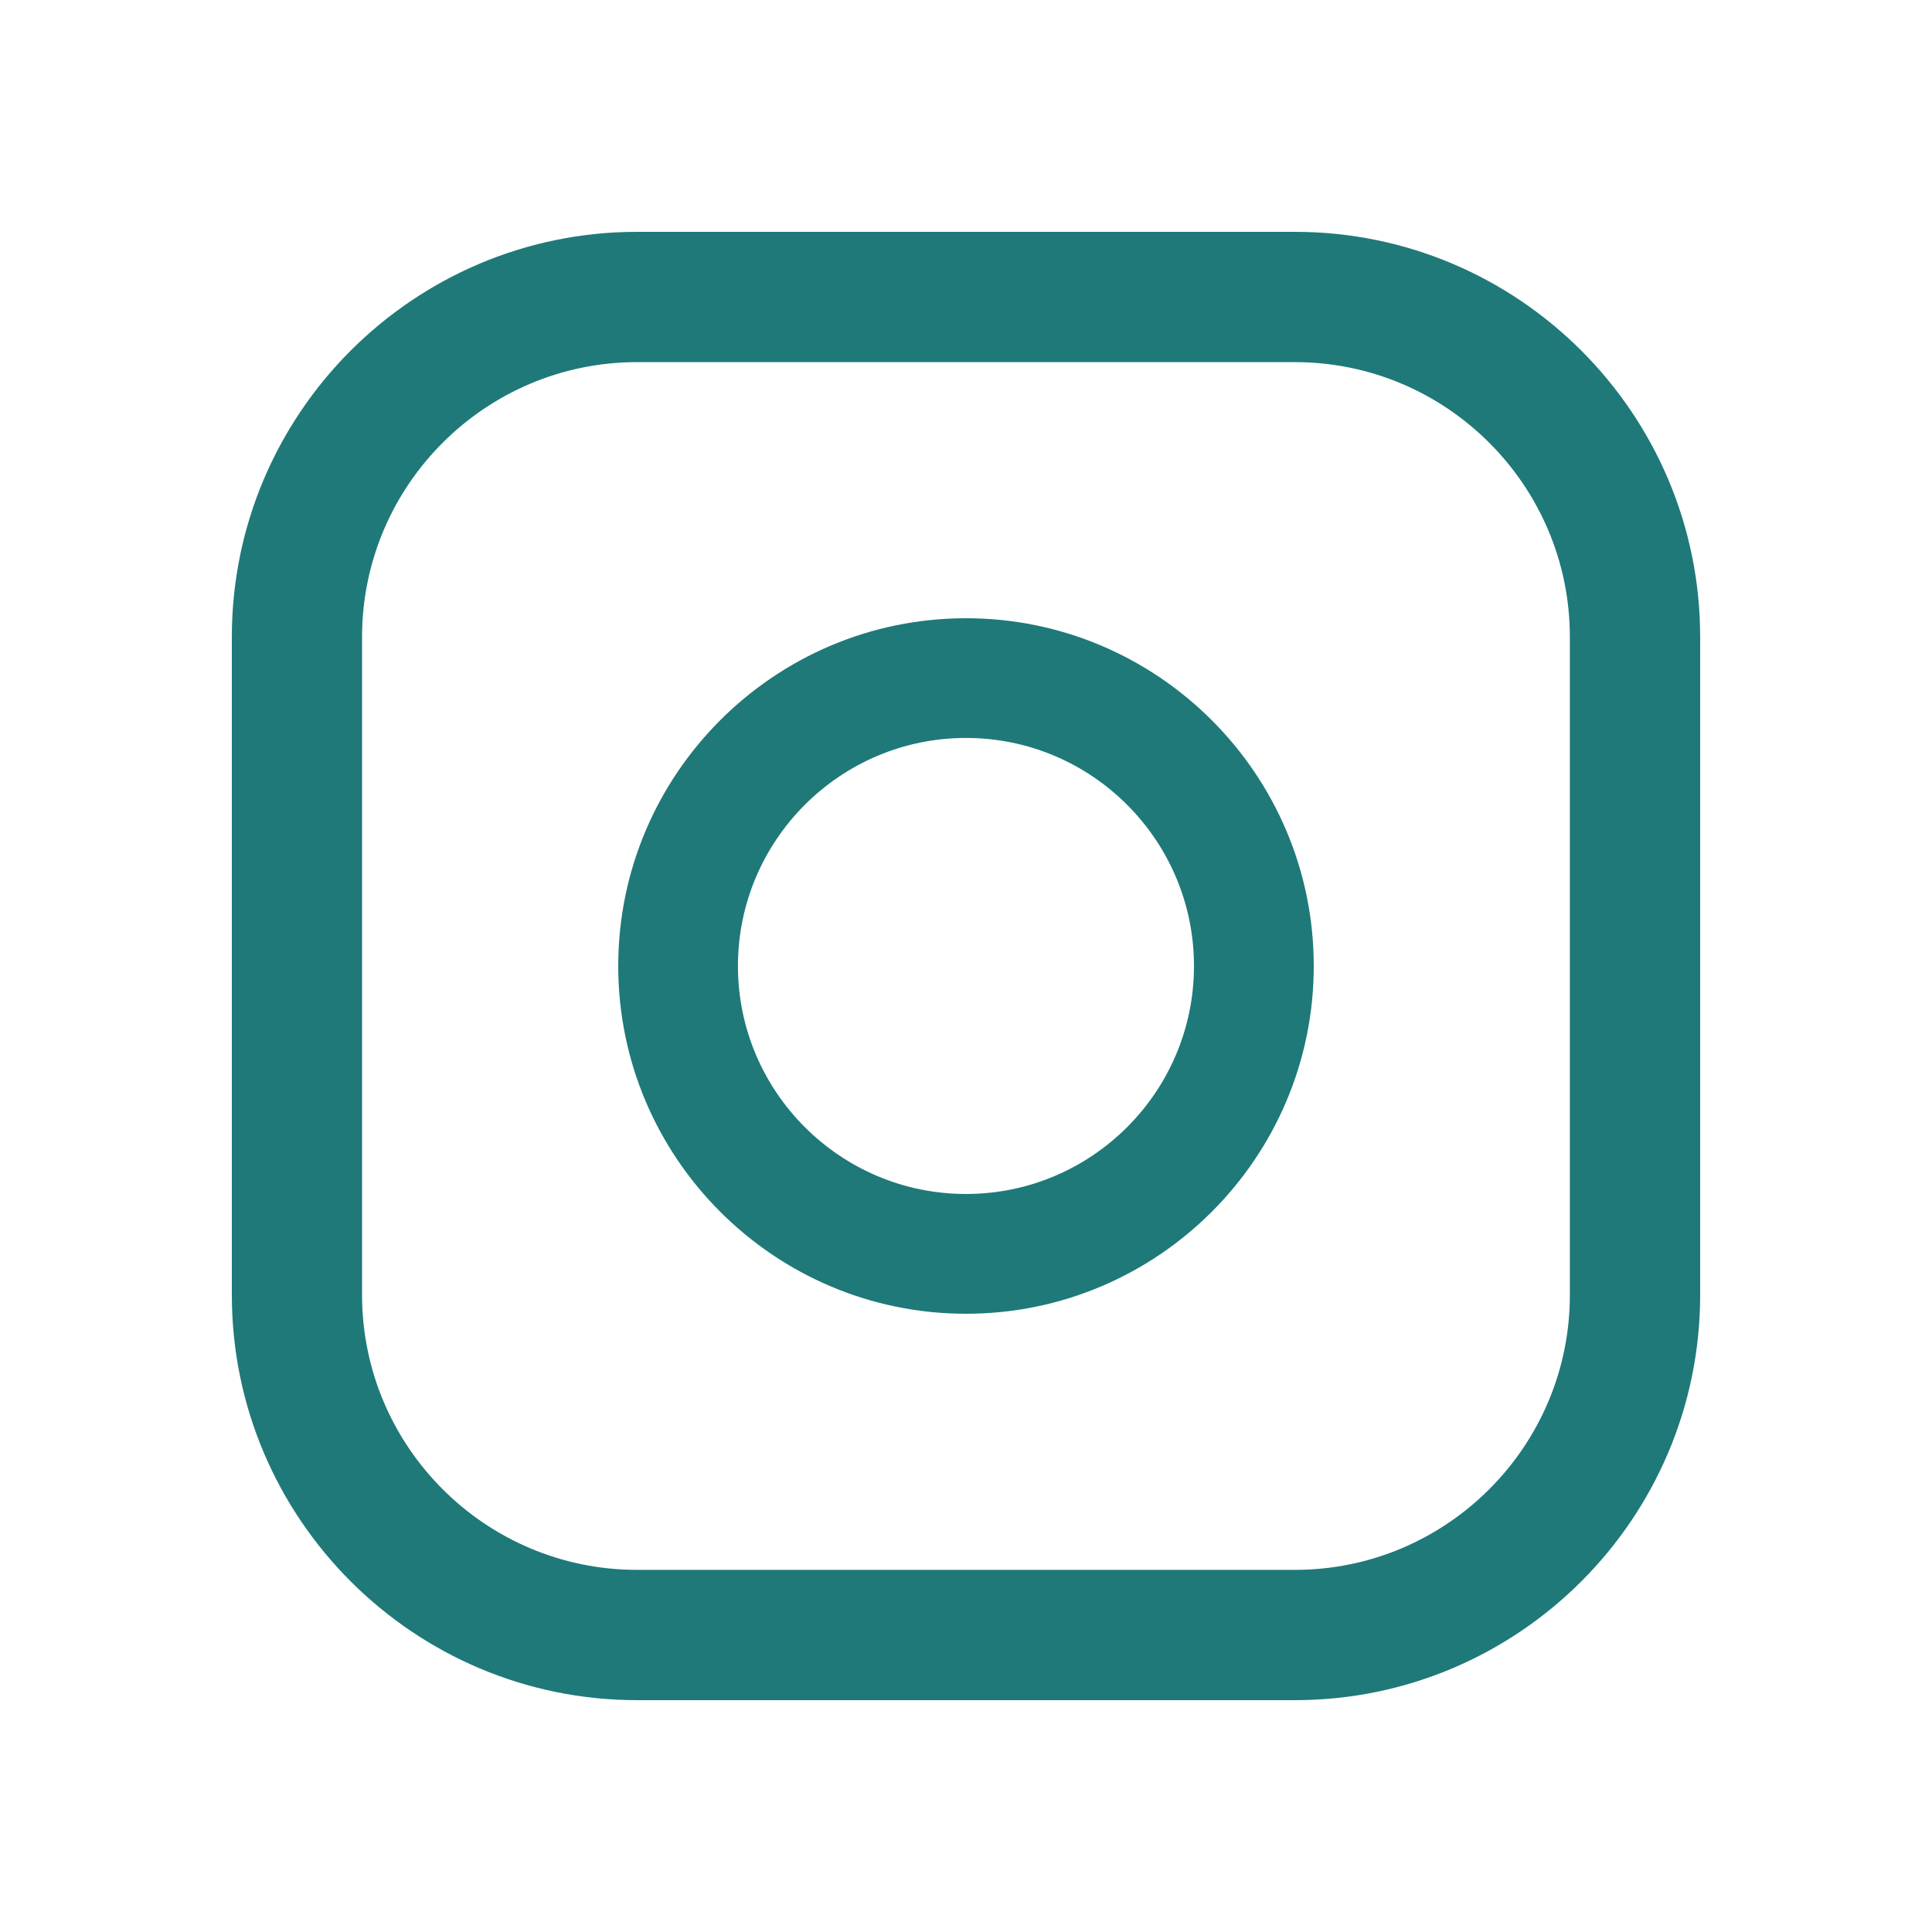 <svg width="25" height="25" viewBox="0 0 25 25" fill="none" xmlns="http://www.w3.org/2000/svg">
<path fill-rule="evenodd" clip-rule="evenodd" d="M8.243 3H16.757C19.648 3 22 5.352 22 8.243V16.757C22 19.648 19.648 22 16.757 22H8.243C5.352 22 3 19.648 3 16.757V8.243C3 5.352 5.352 3 8.243 3ZM16.756 20.314C18.718 20.314 20.314 18.718 20.314 16.757L20.314 8.243C20.314 6.282 18.718 4.686 16.756 4.686H8.243C6.281 4.686 4.685 6.282 4.685 8.243V16.757C4.685 18.718 6.281 20.314 8.243 20.314H16.756Z" fill="#1F7979"/>
<path fill-rule="evenodd" clip-rule="evenodd" d="M8 12.5C8 10.019 10.019 8 12.5 8C14.981 8 17 10.019 17 12.5C17 14.981 14.981 17 12.5 17C10.019 17 8 14.981 8 12.5ZM9.549 12.5C9.549 14.127 10.873 15.45 12.5 15.45C14.127 15.45 15.45 14.127 15.45 12.5C15.45 10.873 14.127 9.549 12.5 9.549C10.873 9.549 9.549 10.873 9.549 12.5Z" fill="#1F7979"/>
</svg>
